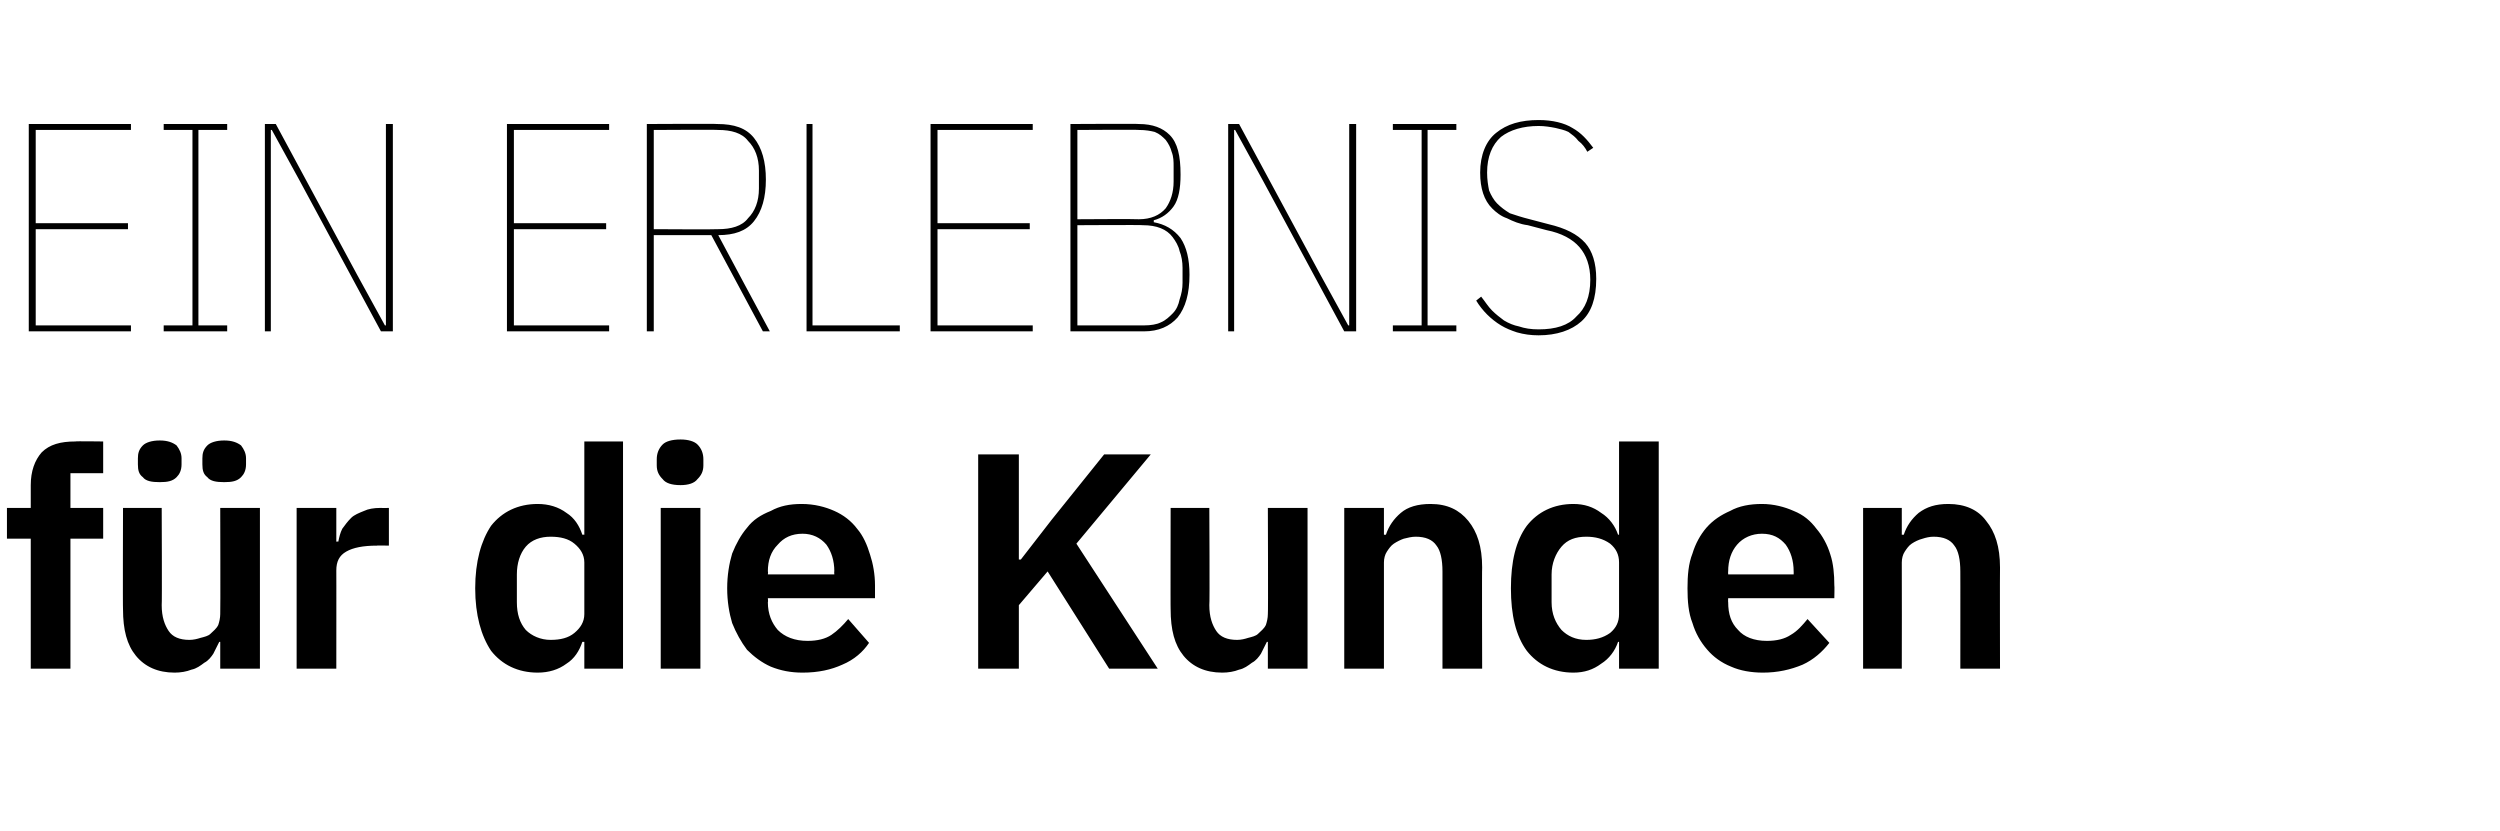 <?xml version="1.0" standalone="no"?><!DOCTYPE svg PUBLIC "-//W3C//DTD SVG 1.1//EN" "http://www.w3.org/Graphics/SVG/1.1/DTD/svg11.dtd"><svg xmlns="http://www.w3.org/2000/svg" version="1.1" width="252px" height="83.8px" viewBox="0 -10 252 83.8" style="top:-10px"><desc>Ein erlebnis f r die Kunden</desc><defs/><g id="Polygon307187"><path d="m3.1 44.3l-2.4 0l0-3.1l2.4 0c0 0 0-2.31 0-2.3c0-1.4.4-2.5 1.1-3.3c.8-.8 1.9-1.1 3.4-1.1c-.04-.04 2.8 0 2.8 0l0 3.2l-3.3 0l0 3.5l3.3 0l0 3.1l-3.3 0l0 13.1l-4 0l0-13.1zm13-5.7c-.8 0-1.4-.1-1.7-.5c-.4-.3-.5-.7-.5-1.3c0 0 0-.6 0-.6c0-.5.1-.9.5-1.3c.3-.3.9-.5 1.7-.5c.8 0 1.3.2 1.7.5c.3.4.5.8.5 1.3c0 0 0 .6 0 .6c0 .6-.2 1-.5 1.3c-.4.4-.9.5-1.7.5zm6.5 0c-.8 0-1.4-.1-1.7-.5c-.4-.3-.5-.7-.5-1.3c0 0 0-.6 0-.6c0-.5.1-.9.5-1.3c.3-.3.9-.5 1.7-.5c.8 0 1.3.2 1.7.5c.3.4.5.8.5 1.3c0 0 0 .6 0 .6c0 .6-.2 1-.5 1.3c-.4.4-.9.5-1.7.5zm-.4 16.1c0 0-.12 0-.1 0c-.2.4-.4.8-.6 1.2c-.2.3-.5.7-.9.9c-.4.3-.8.6-1.3.7c-.5.2-1.1.3-1.7.3c-1.7 0-3-.6-3.9-1.7c-.9-1.1-1.3-2.6-1.3-4.7c-.03.05 0-10.2 0-10.2l3.9 0c0 0 .04 9.84 0 9.8c0 1.2.3 2 .7 2.6c.4.6 1.1.9 2.1.9c.4 0 .8-.1 1.1-.2c.4-.1.8-.2 1-.4c.3-.3.6-.5.8-.9c.1-.3.2-.7.2-1.1c.03.01 0-10.7 0-10.7l4 0l0 16.2l-4 0l0-2.7zm7.7 2.7l0-16.2l4 0l0 3.4c0 0 .16-.03.2 0c.1-.5.2-.9.4-1.3c.3-.4.5-.7.9-1.1c.3-.3.8-.5 1.3-.7c.4-.2 1-.3 1.6-.3c.04.02.9 0 .9 0l0 3.8c0 0-1.23-.03-1.2 0c-1.4 0-2.4.2-3.1.6c-.7.4-1 1-1 1.9c.01-.02 0 9.9 0 9.9l-4 0zm29-2.7c0 0-.19 0-.2 0c-.3.9-.8 1.7-1.6 2.2c-.8.6-1.8.9-2.9.9c-2 0-3.6-.8-4.7-2.2c-1-1.5-1.6-3.6-1.6-6.3c0-2.7.6-4.8 1.6-6.3c1.1-1.4 2.7-2.2 4.7-2.2c1.1 0 2.1.3 2.9.9c.8.5 1.3 1.3 1.6 2.2c.01-.02.2 0 .2 0l0-9.4l3.9 0l0 22.9l-3.9 0l0-2.7zm-3.4-.2c1 0 1.8-.2 2.4-.7c.6-.5 1-1.1 1-1.9c0 0 0-5.2 0-5.2c0-.8-.4-1.4-1-1.9c-.6-.5-1.4-.7-2.4-.7c-1 0-1.9.3-2.5 1c-.6.7-.9 1.7-.9 2.8c0 0 0 2.8 0 2.8c0 1.2.3 2.1.9 2.8c.6.6 1.5 1 2.5 1zm13.1-15.6c-.9 0-1.5-.2-1.8-.6c-.4-.4-.6-.8-.6-1.4c0 0 0-.6 0-.6c0-.6.2-1.1.6-1.5c.3-.3.9-.5 1.8-.5c.8 0 1.4.2 1.7.5c.4.4.6.9.6 1.5c0 0 0 .6 0 .6c0 .6-.2 1-.6 1.4c-.3.4-.9.6-1.7.6zm-2 2.3l4 0l0 16.2l-4 0l0-16.2zm14.3 16.6c-1.2 0-2.2-.2-3.2-.6c-.9-.4-1.7-1-2.4-1.7c-.6-.8-1.1-1.7-1.5-2.7c-.3-1-.5-2.2-.5-3.5c0-1.3.2-2.5.5-3.5c.4-1 .9-1.9 1.5-2.6c.6-.8 1.4-1.3 2.4-1.7c.9-.5 1.9-.7 3.1-.7c1.3 0 2.4.3 3.3.7c.9.4 1.7 1 2.3 1.8c.6.7 1 1.6 1.3 2.6c.3.9.5 2 .5 3.1c0 0 0 1.3 0 1.3l-10.8 0c0 0 .04.4 0 .4c0 1.2.4 2.1 1 2.8c.7.7 1.7 1.1 3 1.1c1 0 1.8-.2 2.4-.6c.6-.4 1.2-1 1.7-1.6c0 0 2.1 2.4 2.1 2.4c-.6.9-1.5 1.7-2.7 2.2c-1.1.5-2.4.8-4 .8zm0-14c-1.1 0-1.9.4-2.5 1.1c-.7.7-1 1.6-1 2.7c.04 0 0 .3 0 .3l6.7 0c0 0-.03-.33 0-.3c0-1.1-.3-2-.8-2.7c-.6-.7-1.4-1.1-2.4-1.1zm24.7 3.8l-2.9 3.4l0 6.4l-4.1 0l0-21.6l4.1 0l0 10.6l.2 0l3.1-4l5.3-6.6l4.7 0l-7.5 9l8.2 12.6l-4.9 0l-6.2-9.8zm22.2 7.1c0 0-.12 0-.1 0c-.2.4-.4.8-.6 1.2c-.2.3-.5.7-.9.9c-.4.3-.8.6-1.3.7c-.5.2-1.1.3-1.7.3c-1.7 0-3-.6-3.9-1.7c-.9-1.1-1.3-2.6-1.3-4.7c-.02.05 0-10.2 0-10.2l3.9 0c0 0 .05 9.84 0 9.8c0 1.2.3 2 .7 2.6c.4.6 1.1.9 2.1.9c.4 0 .8-.1 1.1-.2c.4-.1.8-.2 1-.4c.3-.3.6-.5.8-.9c.1-.3.2-.7.2-1.1c.04.01 0-10.7 0-10.7l4 0l0 16.2l-4 0l0-2.7zm7.7 2.7l0-16.2l4 0l0 2.7c0 0 .17.01.2 0c.3-.9.8-1.6 1.5-2.2c.7-.6 1.7-.9 3-.9c1.7 0 2.9.6 3.8 1.7c.9 1.1 1.4 2.6 1.4 4.7c-.03-.03 0 10.2 0 10.2l-4 0c0 0 0-9.83 0-9.8c0-1.2-.2-2.1-.6-2.6c-.4-.6-1.1-.9-2.1-.9c-.4 0-.8.1-1.2.2c-.3.1-.7.3-1 .5c-.3.2-.5.5-.7.8c-.2.3-.3.7-.3 1.1c.01 0 0 10.7 0 10.7l-4 0zm27.7-2.7c0 0-.12 0-.1 0c-.3.9-.9 1.7-1.7 2.2c-.8.6-1.7.9-2.8.9c-2 0-3.6-.8-4.7-2.2c-1.1-1.5-1.6-3.6-1.6-6.3c0-2.7.5-4.8 1.6-6.3c1.1-1.4 2.7-2.2 4.7-2.2c1.1 0 2 .3 2.8.9c.8.5 1.4 1.3 1.7 2.2c-.02-.02.1 0 .1 0l0-9.4l4 0l0 22.9l-4 0l0-2.7zm-3.3-.2c.9 0 1.7-.2 2.4-.7c.6-.5.9-1.1.9-1.9c0 0 0-5.2 0-5.2c0-.8-.3-1.4-.9-1.9c-.7-.5-1.5-.7-2.4-.7c-1.1 0-1.9.3-2.5 1c-.6.7-1 1.7-1 2.8c0 0 0 2.8 0 2.8c0 1.2.4 2.1 1 2.8c.6.6 1.4 1 2.5 1zm17.8 3.3c-1.2 0-2.3-.2-3.2-.6c-1-.4-1.8-1-2.4-1.7c-.7-.8-1.2-1.7-1.5-2.7c-.4-1-.5-2.2-.5-3.5c0-1.3.1-2.5.5-3.5c.3-1 .8-1.9 1.4-2.6c.7-.8 1.5-1.3 2.4-1.7c.9-.5 2-.7 3.2-.7c1.2 0 2.3.3 3.2.7c1 .4 1.7 1 2.3 1.8c.6.7 1.1 1.6 1.4 2.6c.3.9.4 2 .4 3.1c.03 0 0 1.3 0 1.3l-10.7 0c0 0-.02.4 0 .4c0 1.2.3 2.1 1 2.8c.6.7 1.6 1.1 2.9 1.1c1 0 1.8-.2 2.4-.6c.7-.4 1.2-1 1.7-1.6c0 0 2.2 2.4 2.2 2.4c-.7.9-1.6 1.7-2.7 2.2c-1.2.5-2.5.8-4 .8zm-.1-14c-1 0-1.9.4-2.5 1.1c-.6.7-.9 1.6-.9 2.7c-.02 0 0 .3 0 .3l6.6 0c0 0 .01-.33 0-.3c0-1.1-.3-2-.8-2.7c-.6-.7-1.3-1.1-2.4-1.1zm10.2 13.6l0-16.2l3.9 0l0 2.7c0 0 .18.01.2 0c.3-.9.8-1.6 1.5-2.2c.8-.6 1.7-.9 3-.9c1.7 0 3 .6 3.8 1.7c.9 1.1 1.4 2.6 1.4 4.7c-.02-.03 0 10.2 0 10.2l-4 0c0 0 .01-9.83 0-9.8c0-1.2-.2-2.1-.6-2.6c-.4-.6-1.1-.9-2.1-.9c-.4 0-.8.1-1.1.2c-.4.1-.8.3-1.1.5c-.3.2-.5.5-.7.8c-.2.3-.3.7-.3 1.1c.02 0 0 10.7 0 10.7l-3.9 0z" stroke="none" fill="#000"/></g><g id="Polygon307186"><path d="m2.9 23.4l0-20.9l10.3 0l0 .6l-9.6 0l0 9.4l9.3 0l0 .6l-9.3 0l0 9.7l9.6 0l0 .6l-10.3 0zm13.6 0l0-.6l2.9 0l0-19.7l-2.9 0l0-.6l6.4 0l0 .6l-2.9 0l0 19.7l2.9 0l0 .6l-6.4 0zm13.7-15.2l-2.8-5.1l-.1 0l0 20.3l-.6 0l0-20.9l1.1 0l8.2 15.2l2.8 5.1l.1 0l0-20.3l.7 0l0 20.9l-1.2 0l-8.2-15.2zm20.9 15.2l0-20.9l10.3 0l0 .6l-9.6 0l0 9.4l9.3 0l0 .6l-9.3 0l0 9.7l9.6 0l0 .6l-10.3 0zm14.8 0l-.7 0l0-20.9c0 0 7.11-.04 7.1 0c1.7 0 2.9.4 3.7 1.4c.8 1 1.2 2.4 1.2 4.2c0 1.8-.4 3.2-1.2 4.2c-.8 1-2 1.4-3.6 1.4c0 .04 5.2 9.7 5.2 9.7l-.7 0l-5.2-9.7l-5.8 0l0 9.7zm6.5-10.3c1.3 0 2.4-.3 3-1.1c.7-.7 1.1-1.7 1.1-3c0 0 0-1.8 0-1.8c0-1.3-.4-2.3-1.1-3c-.6-.8-1.7-1.1-3-1.1c-.03-.04-6.5 0-6.5 0l0 10c0 0 6.47.04 6.5 0zm8.9 10.3l0-20.9l.6 0l0 20.3l8.8 0l0 .6l-9.4 0zm12.5 0l0-20.9l10.3 0l0 .6l-9.6 0l0 9.4l9.3 0l0 .6l-9.3 0l0 9.7l9.6 0l0 .6l-10.3 0zm14.1-20.9c0 0 6.94-.04 6.9 0c1.4 0 2.4.4 3.1 1.1c.8.8 1.1 2.1 1.1 4c0 1.4-.2 2.5-.7 3.2c-.5.7-1.2 1.2-2 1.4c0 0 0 .2 0 .2c1.1.2 2 .7 2.7 1.6c.6.9.9 2.1.9 3.7c0 1.9-.4 3.3-1.2 4.3c-.8.9-1.9 1.4-3.4 1.4c-.01 0-7.4 0-7.4 0l0-20.9zm.7 20.3c0 0 6.69 0 6.7 0c.7 0 1.3-.1 1.7-.3c.5-.2.9-.6 1.2-.9c.4-.4.6-.9.7-1.4c.2-.6.3-1.1.3-1.7c0 0 0-1.5 0-1.5c0-.6-.1-1.2-.3-1.7c-.1-.5-.4-1-.7-1.4c-.3-.4-.7-.7-1.2-.9c-.5-.2-1.1-.3-1.8-.3c0-.04-6.6 0-6.6 0l0 10.1zm0-10.7c0 0 6.15-.04 6.2 0c1.2 0 2.1-.4 2.7-1.1c.5-.7.8-1.6.8-2.7c0 0 0-1.5 0-1.5c0-.5 0-1-.2-1.5c-.1-.4-.3-.8-.6-1.2c-.3-.3-.6-.6-1.1-.8c-.4-.1-.9-.2-1.6-.2c.04-.04-6.2 0-6.2 0l0 9zm18.7-3.9l-2.8-5.1l-.1 0l0 20.3l-.6 0l0-20.9l1.1 0l8.2 15.2l2.8 5.1l.1 0l0-20.3l.7 0l0 20.9l-1.2 0l-8.2-15.2zm13.1 15.2l0-.6l2.9 0l0-19.7l-2.9 0l0-.6l6.4 0l0 .6l-2.9 0l0 19.7l2.9 0l0 .6l-6.4 0zm14.7.4c-.8 0-1.5-.1-2.2-.3c-.6-.2-1.1-.4-1.6-.7c-.5-.3-1-.7-1.4-1.1c-.4-.4-.8-.9-1.1-1.4c0 0 .5-.4.5-.4c.4.5.7 1 1.1 1.4c.4.4.8.7 1.2 1c.5.3 1 .5 1.5.6c.6.2 1.2.3 2 .3c1.7 0 3-.4 3.8-1.3c.9-.8 1.4-2 1.4-3.7c0-1.4-.4-2.5-1.1-3.3c-.7-.8-1.8-1.4-3.3-1.7c0 0-1.9-.5-1.9-.5c-.8-.1-1.5-.4-2.1-.7c-.6-.2-1.1-.6-1.5-1c-.4-.4-.7-.9-.9-1.5c-.2-.6-.3-1.3-.3-2.1c0-1.8.6-3.2 1.6-4c1.1-.9 2.5-1.3 4.3-1.3c1.4 0 2.6.3 3.4.8c.9.5 1.5 1.2 2.1 2c0 0-.6.4-.6.4c-.2-.4-.5-.8-.9-1.1c-.3-.4-.6-.6-1-.9c-.4-.2-.9-.3-1.3-.4c-.5-.1-1.1-.2-1.7-.2c-1.6 0-2.9.4-3.8 1.1c-.9.8-1.4 2-1.4 3.6c0 .7.1 1.3.2 1.8c.2.5.5 1 .8 1.3c.4.4.8.7 1.3 1c.6.2 1.2.4 2 .6c0 0 1.9.5 1.9.5c1.7.4 2.9 1 3.7 1.9c.7.8 1.1 2 1.1 3.6c0 2-.5 3.4-1.5 4.3c-1 .9-2.5 1.4-4.3 1.4z" stroke="none" fill="#000"/></g></svg>